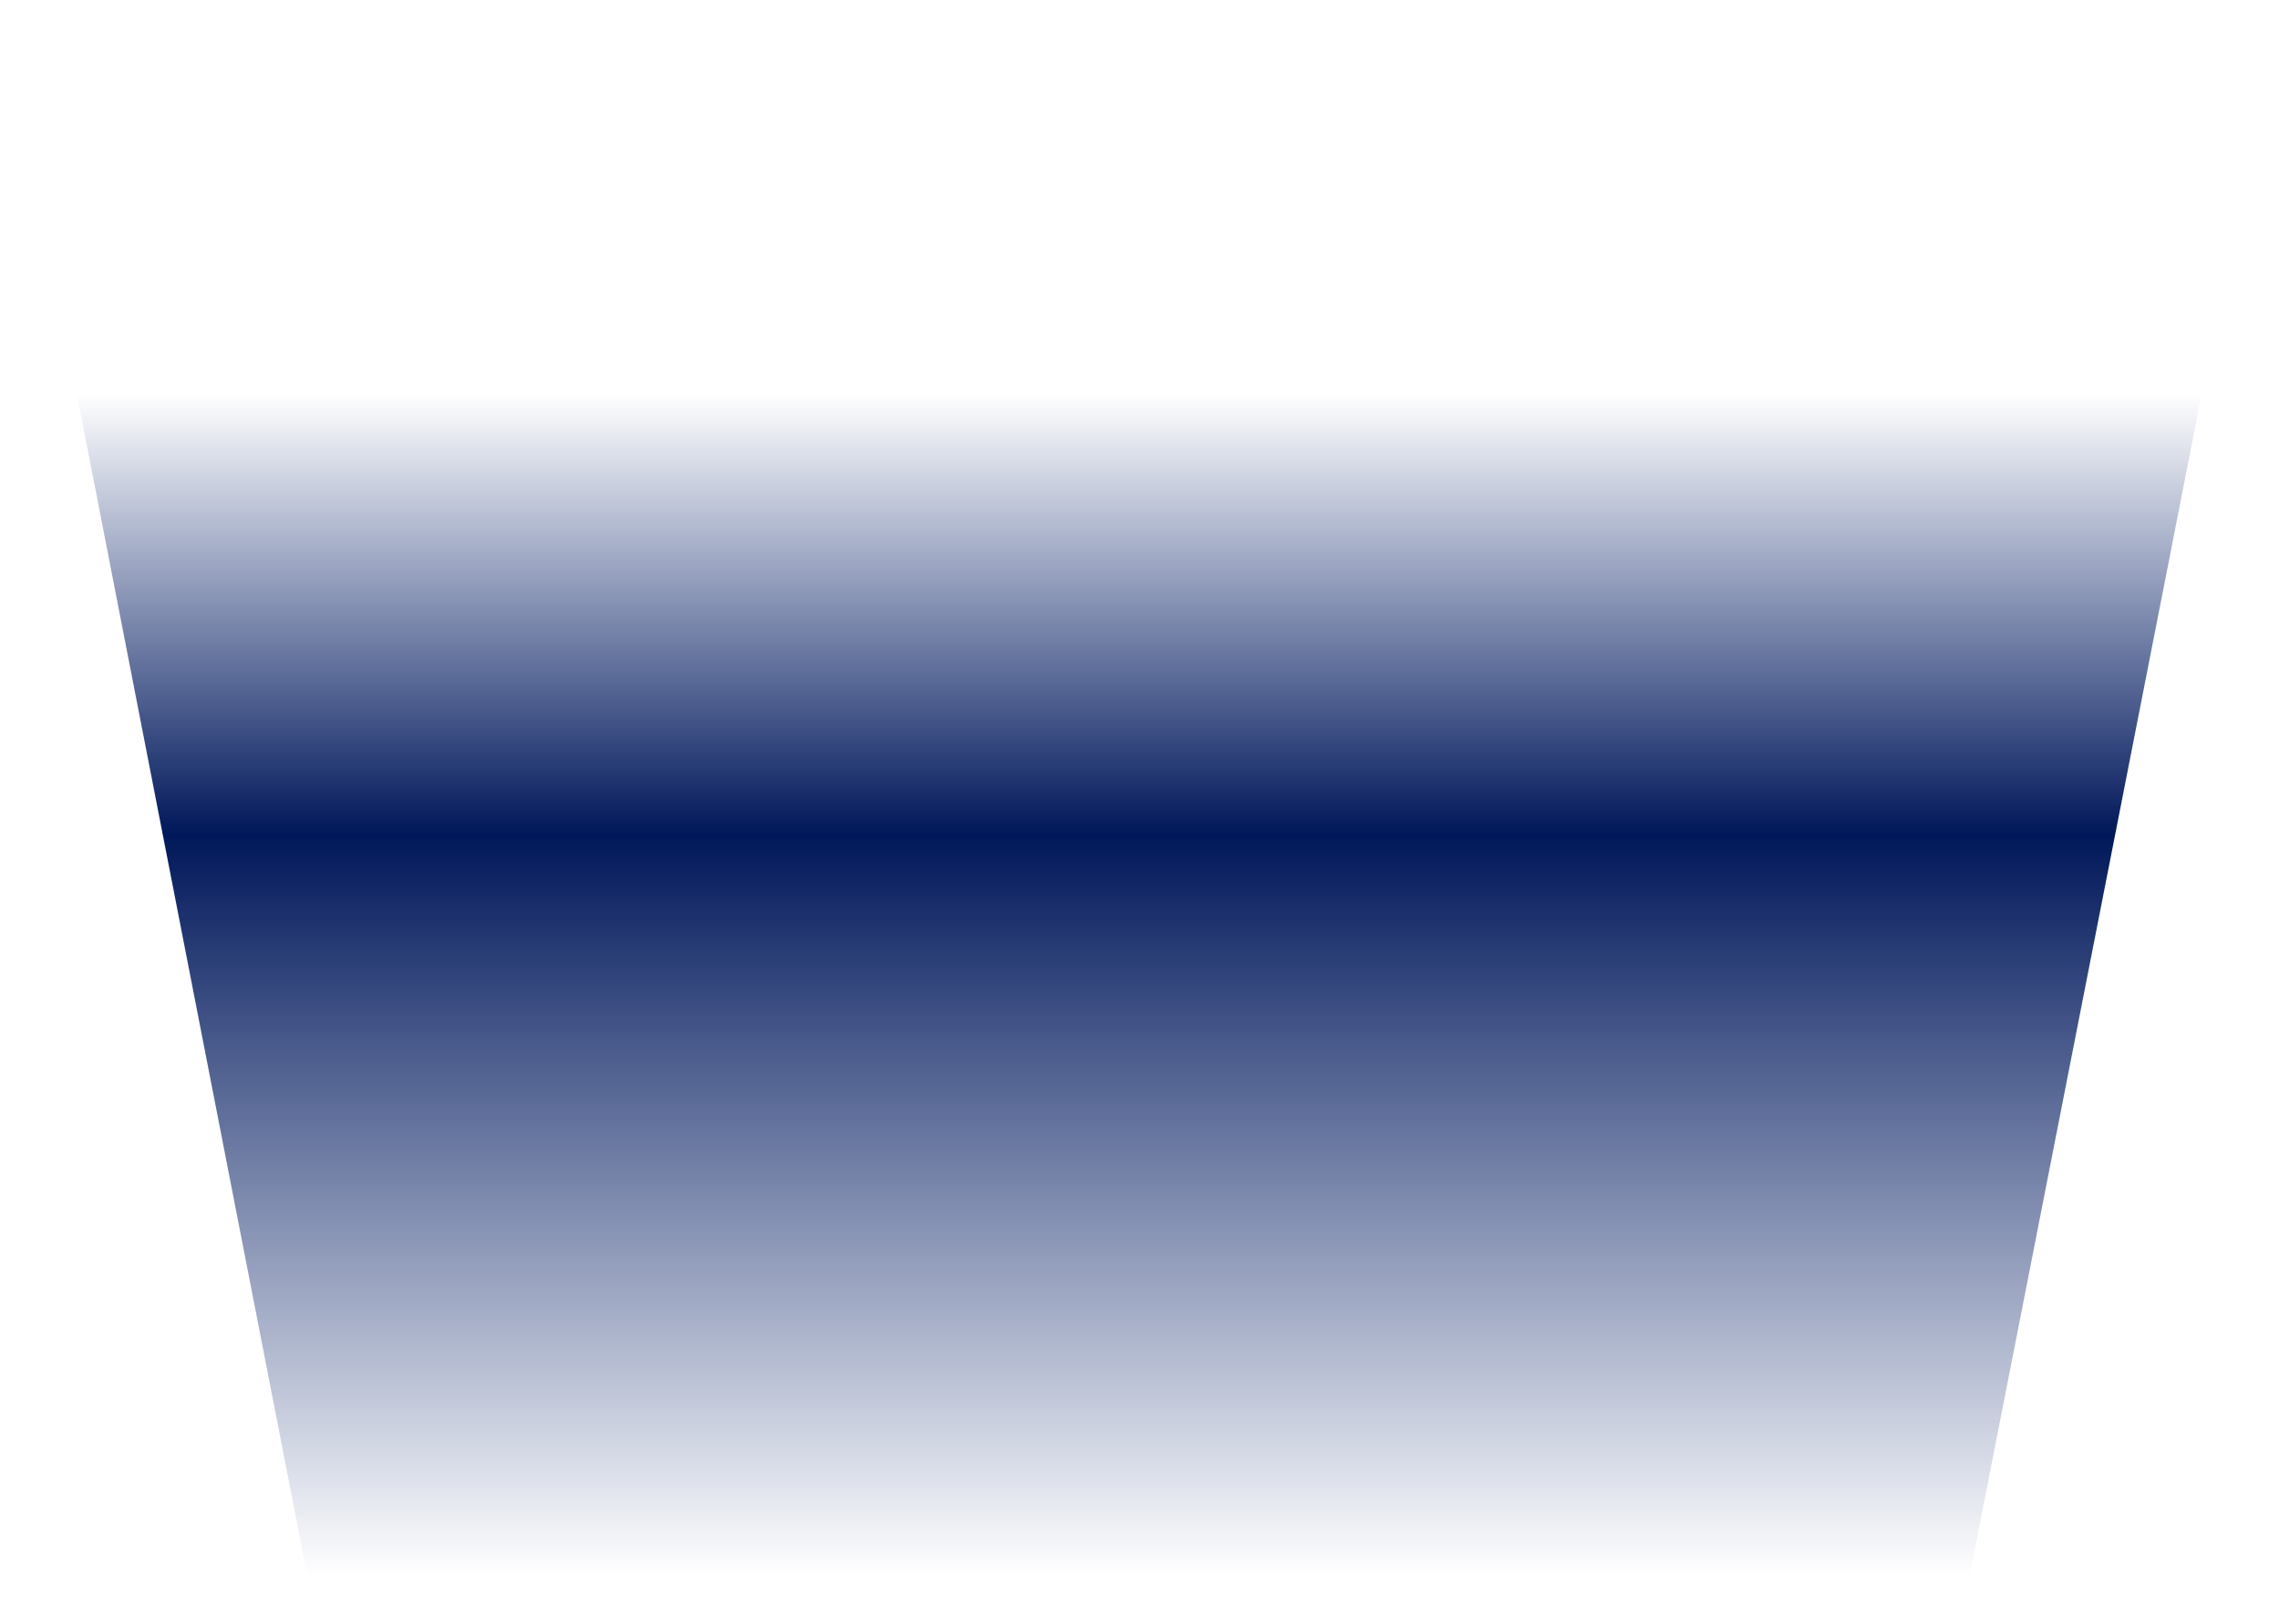 <svg width="1612" height="1149" viewBox="0 0 1612 1149" fill="none" xmlns="http://www.w3.org/2000/svg">
<path d="M0 0L1612 0L1386.5 1149L224 1149L0 0Z" fill="url(#paint0_linear_4009_5260)"/>
<defs>
<linearGradient id="paint0_linear_4009_5260" x1="719.287" y1="1114.93" x2="719.287" y2="278.5" gradientUnits="userSpaceOnUse">
<stop stop-color="#001B67" stop-opacity="0"/>
<stop offset="0.627" stop-color="#001759"/>
<stop offset="1" stop-color="#001B67" stop-opacity="0"/>
</linearGradient>
</defs>
</svg>
